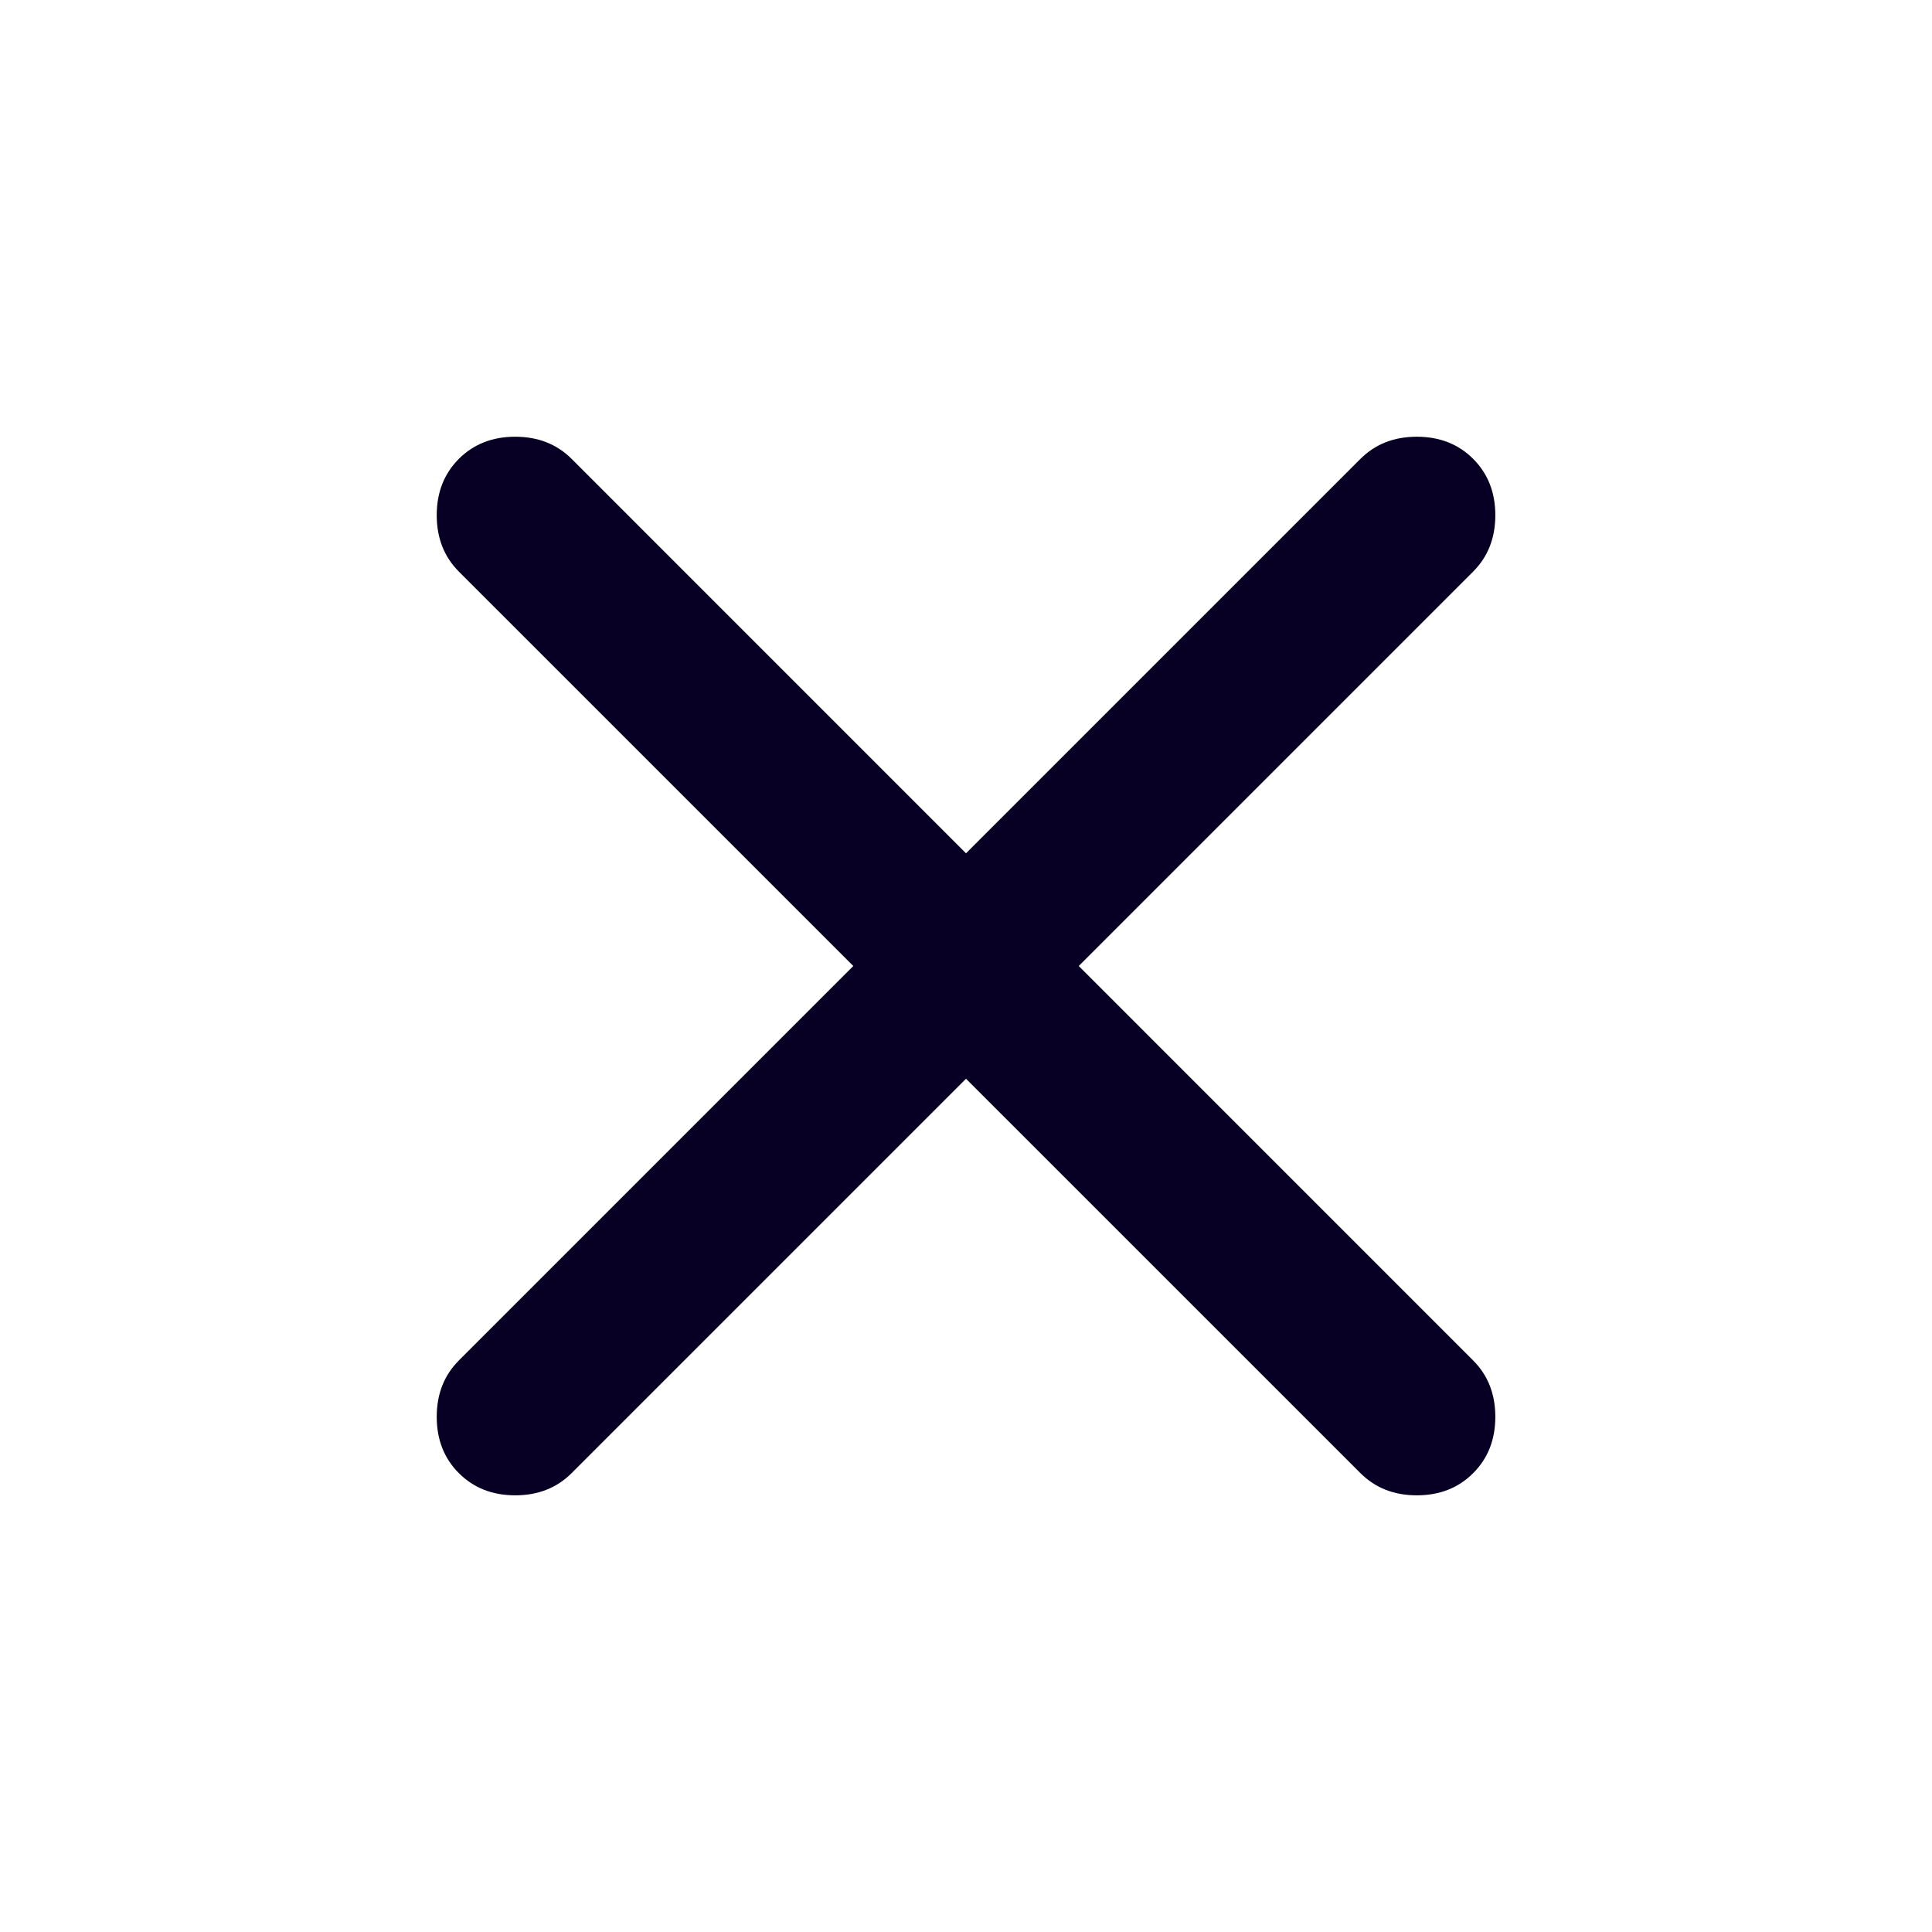 <svg width="40" height="40" viewBox="0 0 40 40" fill="none" xmlns="http://www.w3.org/2000/svg">
<path d="M20 22.334L11.834 30.5C11.528 30.806 11.139 30.959 10.667 30.959C10.195 30.959 9.806 30.806 9.5 30.5C9.195 30.195 9.042 29.806 9.042 29.334C9.042 28.861 9.195 28.473 9.5 28.167L17.667 20L9.5 11.834C9.195 11.528 9.042 11.139 9.042 10.667C9.042 10.195 9.195 9.806 9.5 9.5C9.806 9.195 10.195 9.042 10.667 9.042C11.139 9.042 11.528 9.195 11.834 9.5L20 17.667L28.167 9.5C28.473 9.195 28.861 9.042 29.334 9.042C29.806 9.042 30.195 9.195 30.5 9.5C30.806 9.806 30.959 10.195 30.959 10.667C30.959 11.139 30.806 11.528 30.5 11.834L22.334 20L30.5 28.167C30.806 28.473 30.959 28.861 30.959 29.334C30.959 29.806 30.806 30.195 30.5 30.5C30.195 30.806 29.806 30.959 29.334 30.959C28.861 30.959 28.473 30.806 28.167 30.5L20 22.334Z" fill="#070024"/>
</svg>

